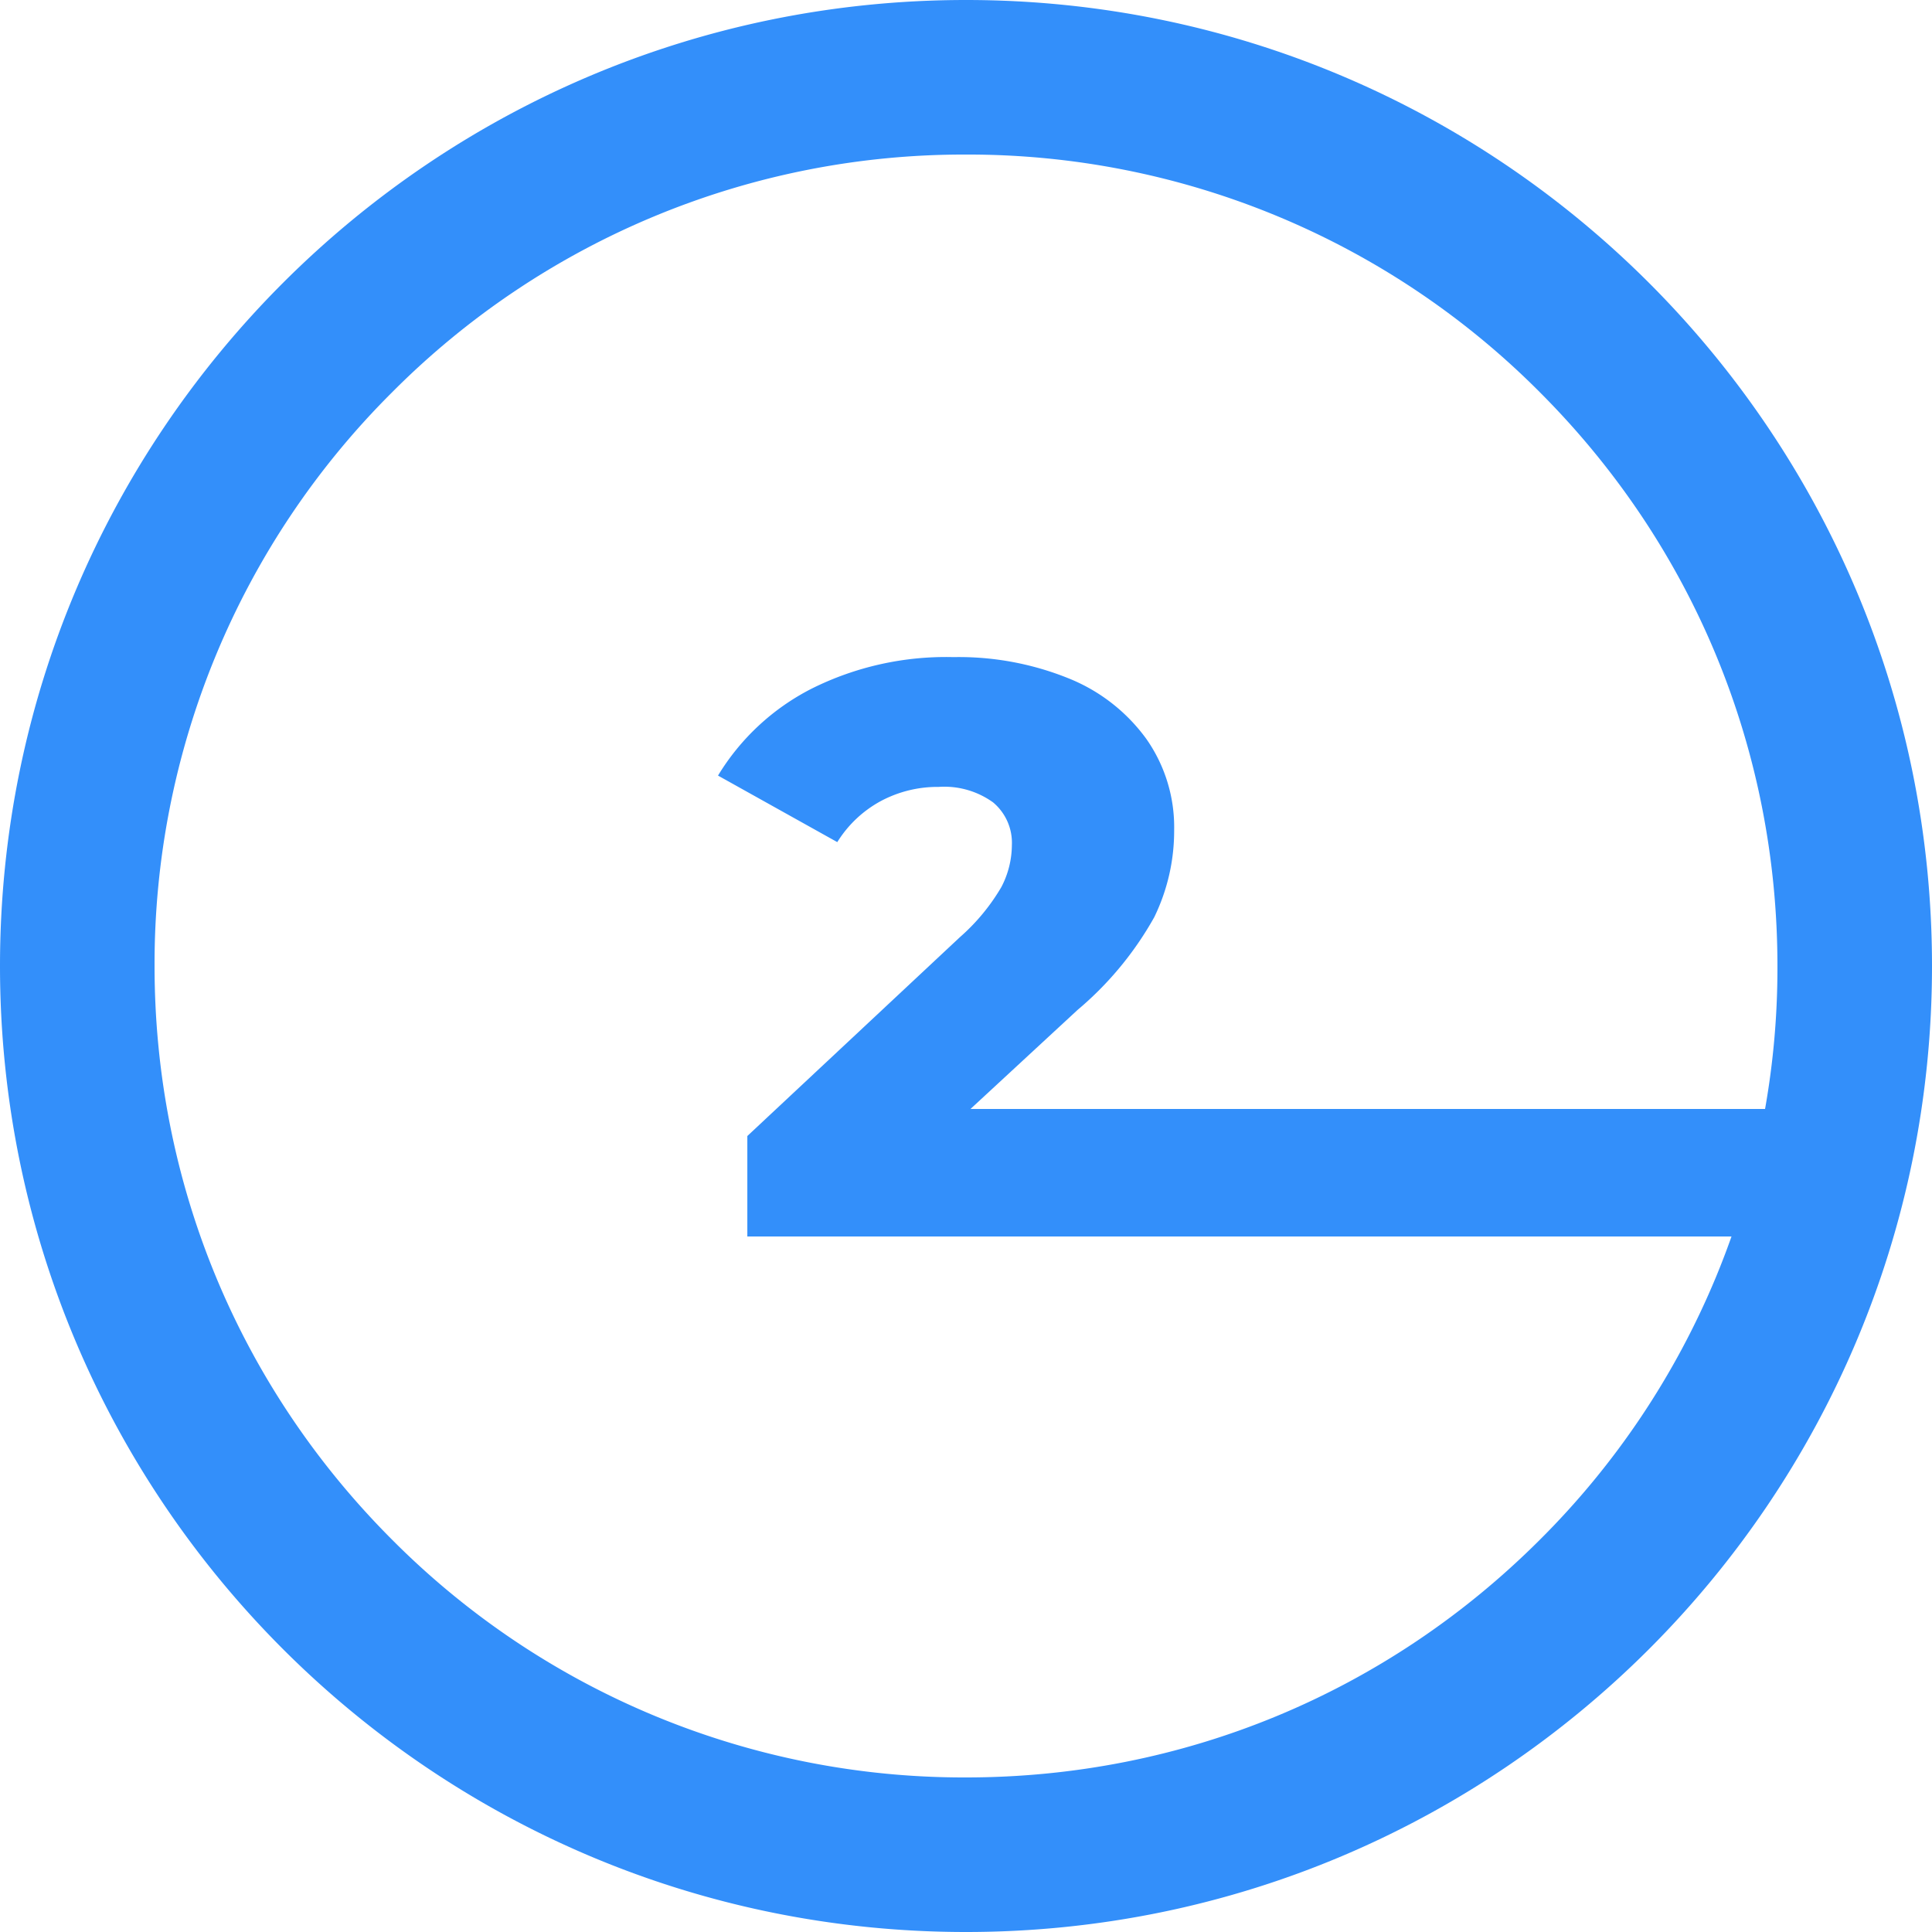 <?xml version="1.0" encoding="UTF-8"?> <svg xmlns="http://www.w3.org/2000/svg" width="50" height="50"><g data-name="Path 1490" fill="none"><path d="M25 0A25 25 0 1 1 0 25 25 25 0 0 1 25 0z"></path><path d="M25 4a20.863 20.863 0 0 0-14.85 6.15A20.863 20.863 0 0 0 4 25c0 5.61 2.184 10.883 6.15 14.85A20.863 20.863 0 0 0 25 46c5.61 0 10.883-2.184 14.85-6.15A20.863 20.863 0 0 0 46 25c0-5.61-2.184-10.883-6.15-14.85A20.863 20.863 0 0 0 25 4m0-4c13.807 0 25 11.193 25 25S38.807 50 25 50 0 38.807 0 25 11.193 0 25 0z" fill="#338ffa"></path></g><path data-name="Path 7633" d="M46.786 28.7V32H19.341v-2.6l5.5-5.145a5.258 5.258 0 0 0 1.073-1.296 2.36 2.36 0 0 0 .273-1.082 1.364 1.364 0 0 0-.487-1.112 2.161 2.161 0 0 0-1.407-.4 3.116 3.116 0 0 0-1.5.368 3.015 3.015 0 0 0-1.124 1.061l-3.087-1.722A6.041 6.041 0 0 1 21 17.825a7.779 7.779 0 0 1 3.675-.819 7.576 7.576 0 0 1 2.971.546 4.6 4.6 0 0 1 2.016 1.564 3.971 3.971 0 0 1 .725 2.363 5.105 5.105 0 0 1-.515 2.258 8.652 8.652 0 0 1-1.985 2.4L25.116 28.7z" fill="#338ffa"></path></svg> 